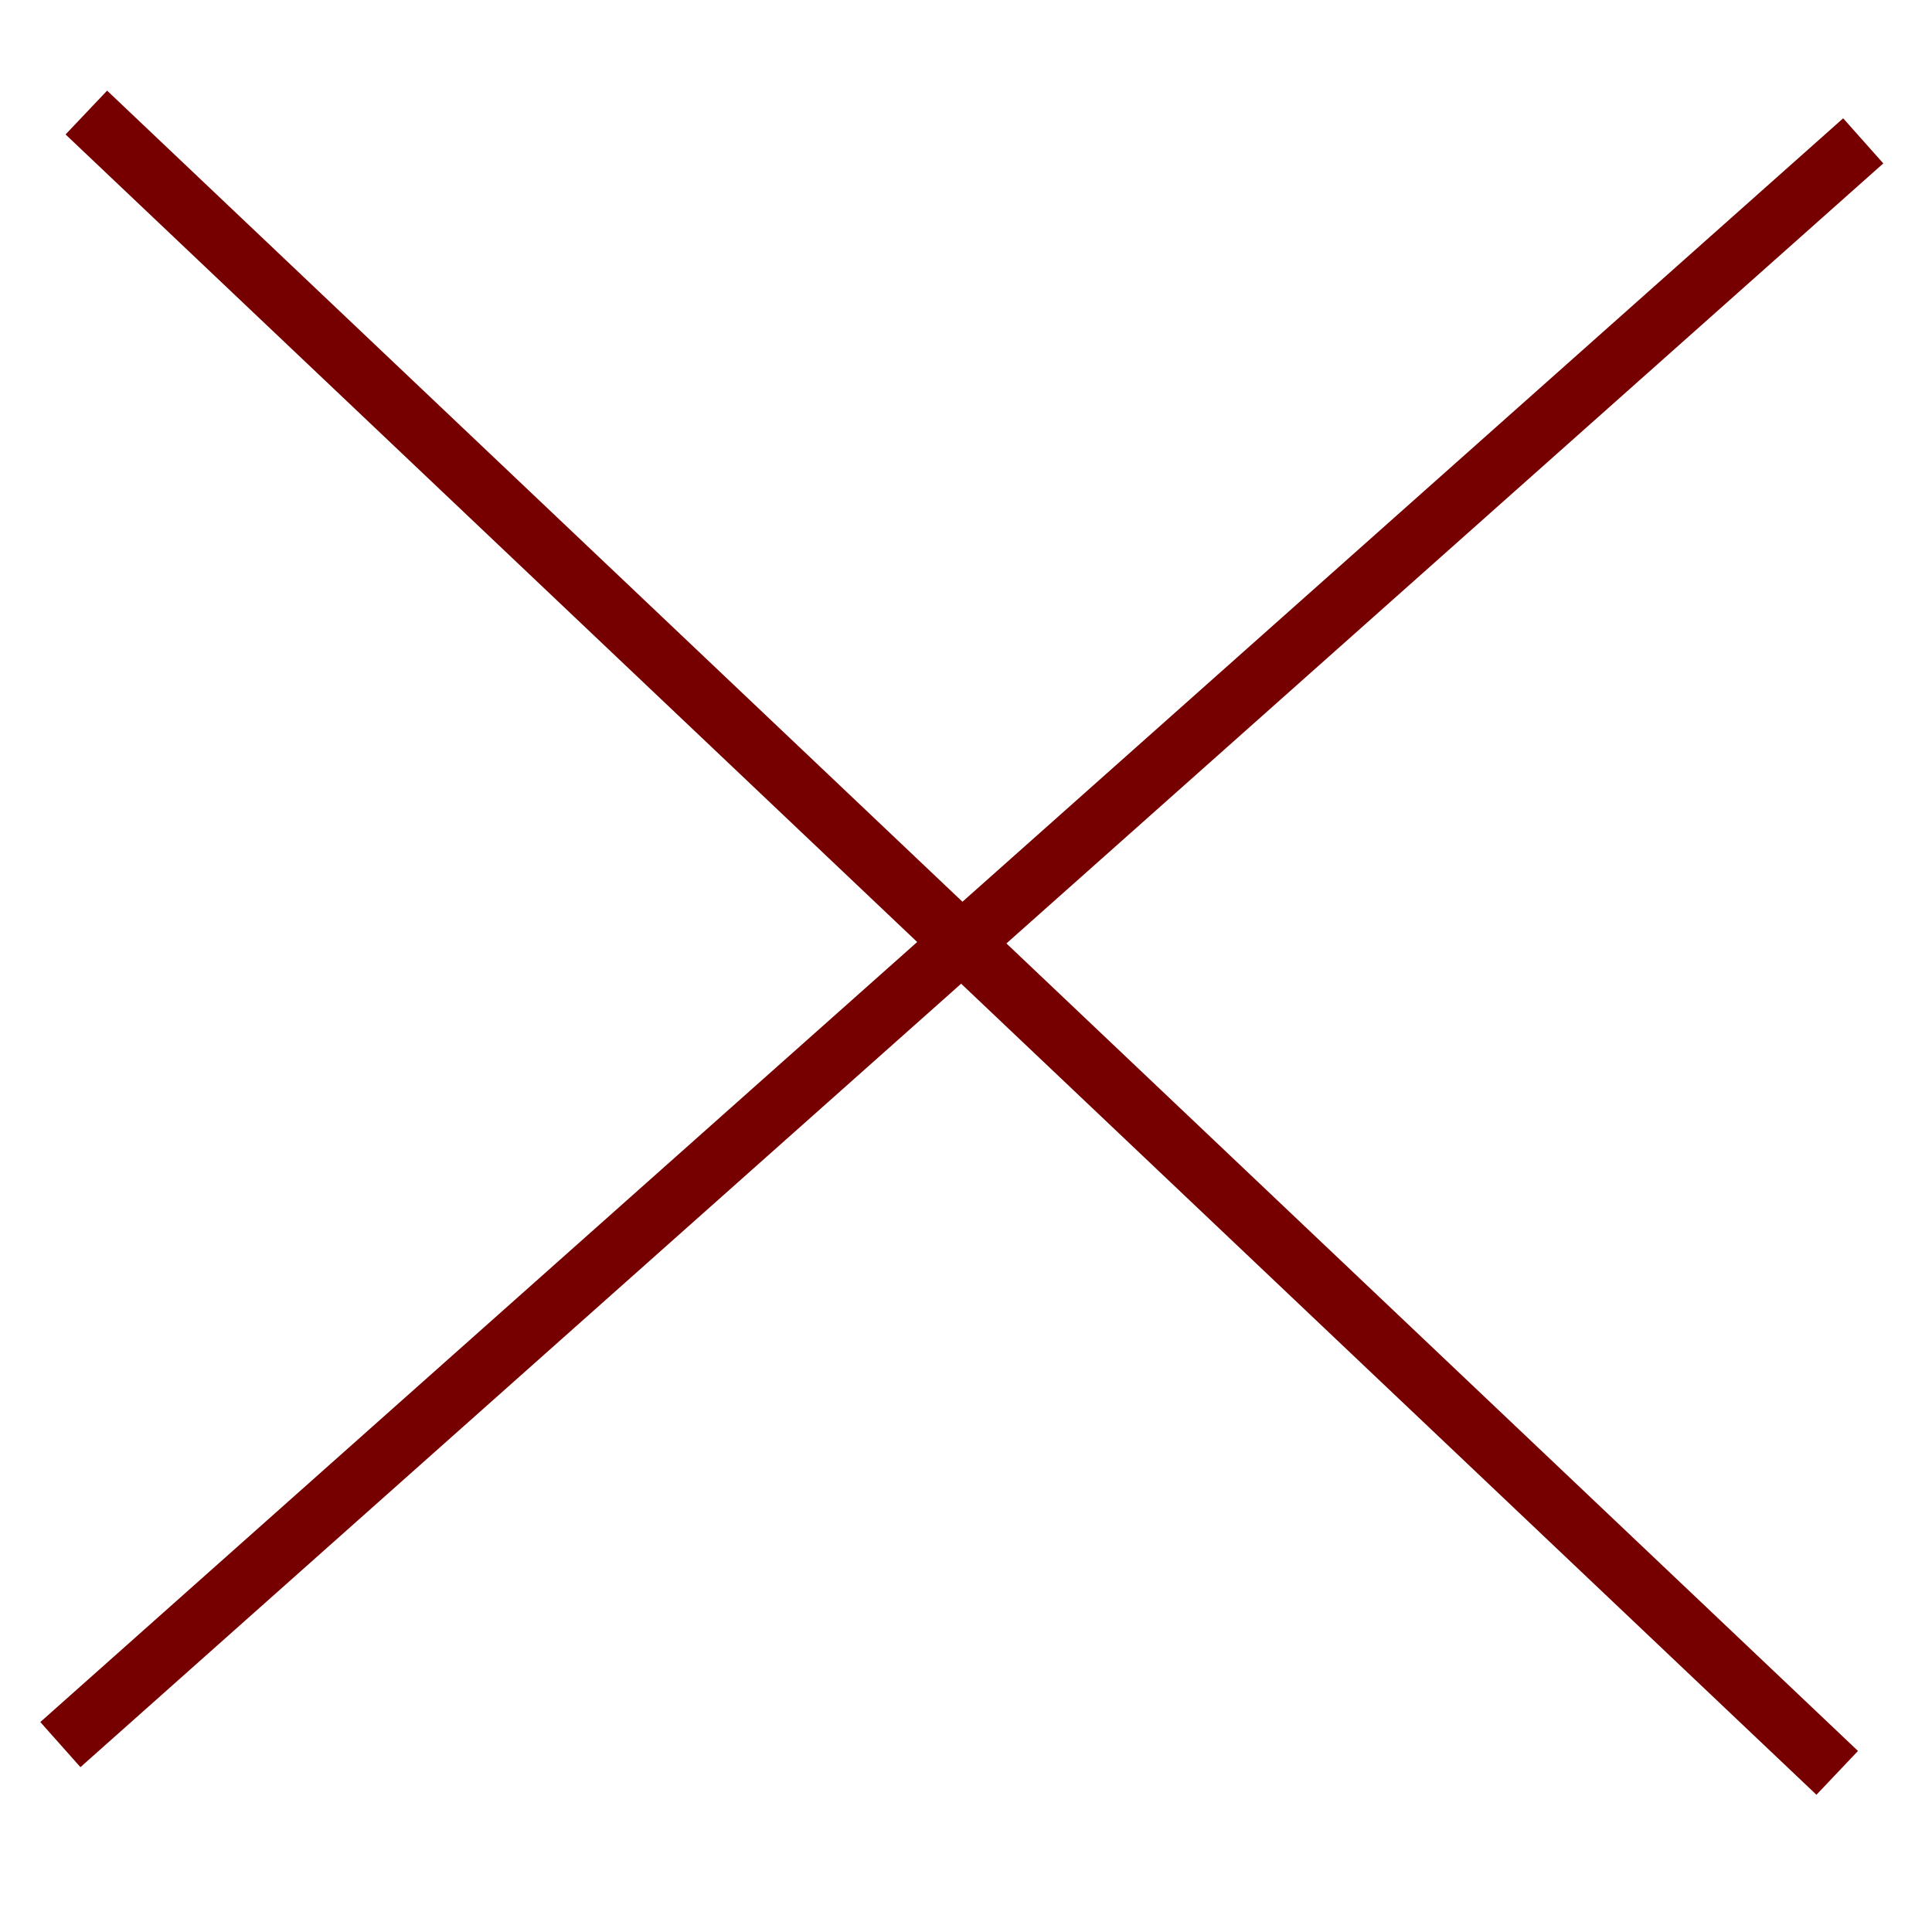<?xml version="1.0" encoding="UTF-8"?> <svg xmlns="http://www.w3.org/2000/svg" width="32" height="32" viewBox="0 0 32 32" fill="none"> <path d="M1.43 1.864L30.43 29.364" stroke="#760000"></path> <path d="M30.861 2.333L1 28.896" stroke="#760000"></path> </svg> 